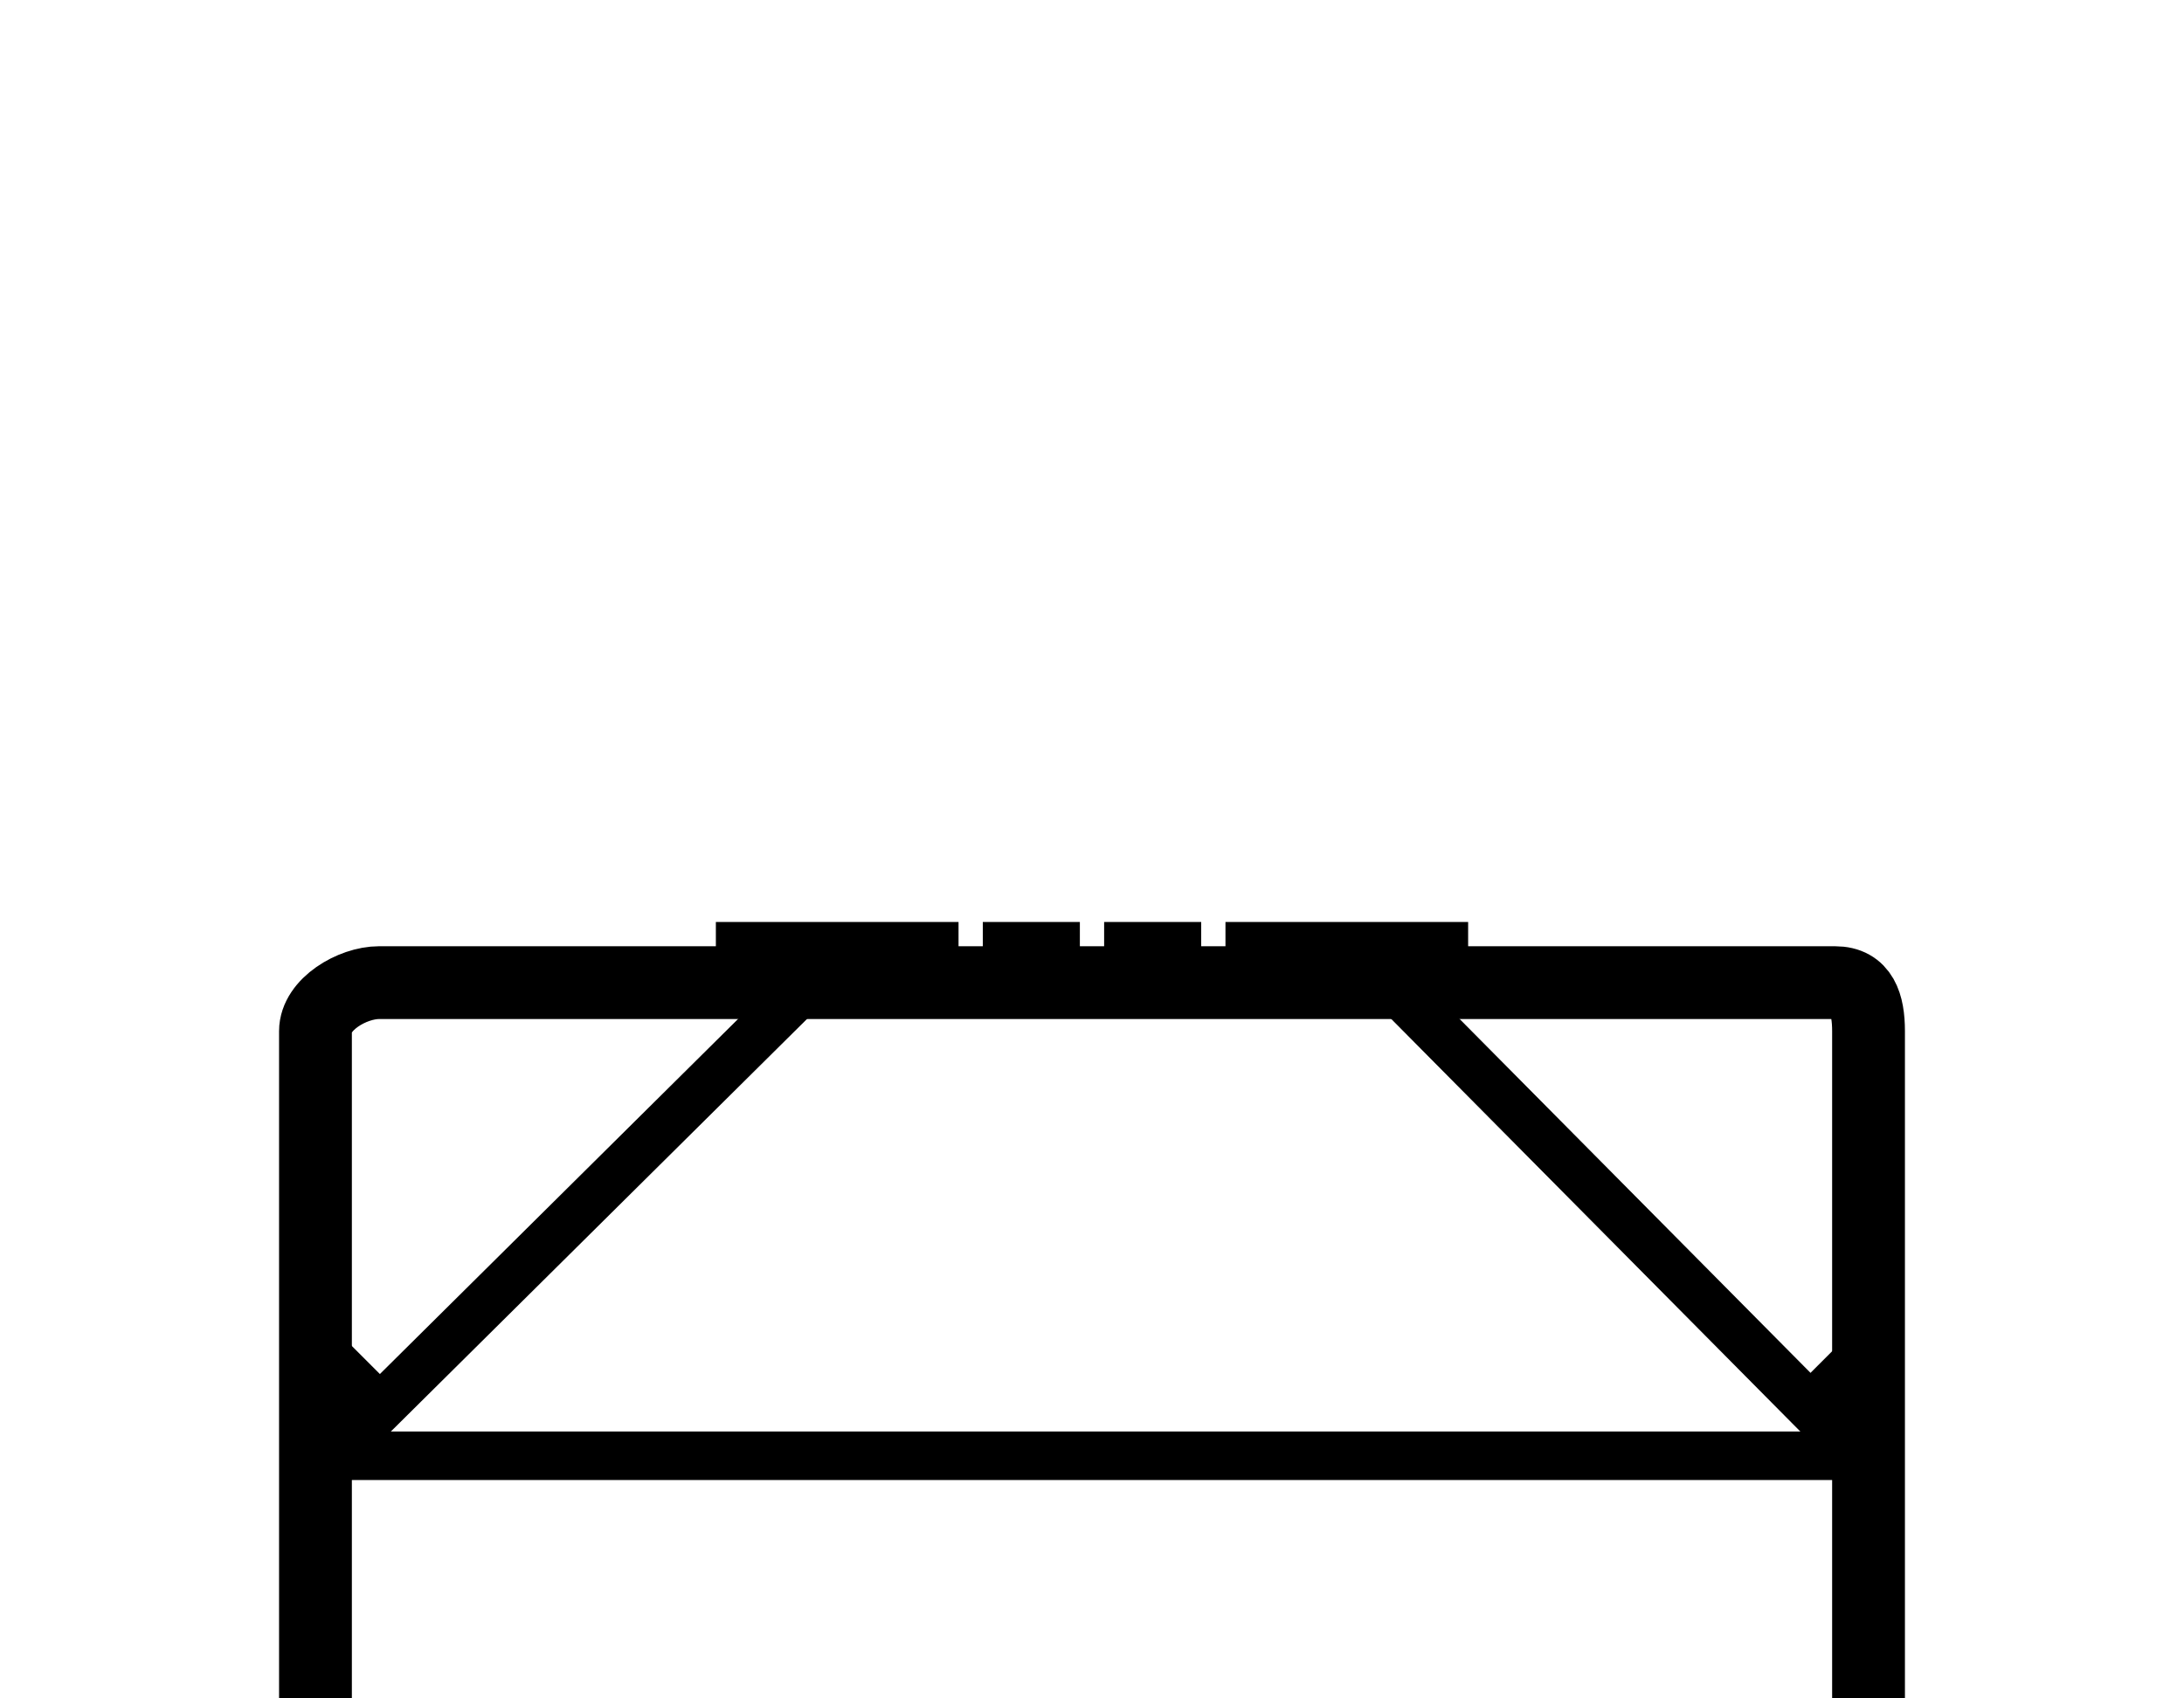 <?xml version="1.0" encoding="utf-8"?>
<!-- Generator: Adobe Illustrator 15.1.0, SVG Export Plug-In . SVG Version: 6.00 Build 0)  -->
<!DOCTYPE svg PUBLIC "-//W3C//DTD SVG 1.1//EN" "http://www.w3.org/Graphics/SVG/1.1/DTD/svg11.dtd">
<svg version="1.1" id="Ebene_1" xmlns="http://www.w3.org/2000/svg" xmlns:xlink="http://www.w3.org/1999/xlink" x="0px" y="0px"
	 width="360px" height="280px" viewBox="0 0 360 280" enable-background="new 0 0 360 280" xml:space="preserve">
<g id="UK_70x90" display="none">
	<g display="inline">
		<polygon points="351.996,280 8,280 0,272 0,8 8,0 352,0 360,8 360,272 		"/>
		<g>
			<g>
				<defs>
					<polygon id="SVGID_1_" points="351.996,280 8,280 0,272 0,8 8,0 352,0 360,8 360,272 					"/>
				</defs>
				<clipPath id="SVGID_2_">
					<use xlink:href="#SVGID_1_"  overflow="visible"/>
				</clipPath>
				
					<path clip-path="url(#SVGID_2_)" fill="none" stroke="#FFFFFF" stroke-width="0.807" stroke-linecap="round" stroke-linejoin="round" d="
					M403.605,168.289c-0.06,0.012-0.119,0.023-0.187,0.031c-6.94,1.037-13.931,1.832-20.94,2.414
					c-7.016,0.582-14.037,0.953-21.094,1.148c-34.15,6.119-69.367,3.213-99.197-9.208c-5.963-2.483-11.715-5.35-17.194-8.6
					c-10.854-6.81-22.511-14.05-29.296-24.123c-4.2-4.807-8.039-10.004-11.44-15.605c-3.415-5.596-6.407-11.582-8.929-17.969
					c-3.025-4.979-5.857-10.054-8.479-15.213c-2.187-4.522-4.258-9.094-6.195-13.712c-1.934-4.617-3.733-9.28-5.396-13.928
					c-8.604-11.214-14.302-23.053-17.571-35.199c-1.092-4.05-1.914-8.133-2.482-12.237c-3.54-52.122,26.515-104.025,64.009-142.865
					c3.5-2.95,7.221-5.707,11.118-8.29c50.388-29.917,113.646-42.4,173.272-33.692 M403.605-192.356
					c-5.69-0.733-11.397-1.299-17.096-1.66c-4.48-0.247-8.842-0.49-13.139-0.656c-43.781-2.507-86.035,11.725-126.553,25.011
					c-4.776,1.9-9.358,4.038-13.74,6.388c-8.756,4.702-16.712,10.265-23.912,16.53c-3.6,3.13-7.016,6.437-10.236,9.903
					c-25.396,32.375-50.059,66.026-59.787,105.903c-1.152,5.902-1.853,11.918-2.092,18.015c-0.272,5.871-0.1,11.725,0.589,17.542
					c2.018,17.41,8.724,34.496,21.677,50.426c1.793,4.27,3.646,8.635,5.651,12.979c4.011,8.692,8.729,17.137,14.098,25.243
					c3.177,5.402,6.598,10.699,10.192,15.984c11.126,22.657,29.399,42.725,51.814,55.232c5.529,3.24,11.3,6.137,17.256,8.688
					c29.777,12.781,64.505,16.807,98.748,11.36c5.037-0.125,10.04-0.349,15.052-0.675c4.978-0.312,9.946-0.721,14.924-1.215
					c5.539-0.603,11.06-1.33,16.554-2.178 M403.605-206.071c-16.062-2.087-32.438-2.829-48.778-1.996
					c-6.433,0.327-12.86,0.898-19.253,1.722c-28.823,2.934-55.602,12.453-83.532,20.125c-5.64,1.837-11.087,3.917-16.36,6.226
					c-21.106,9.241-39.274,22.139-53.828,37.874c-4.361,4.721-8.407,9.697-12.125,14.889c-3.15,4.585-6.301,9.211-9.393,13.89
					c-9.968,14.046-17.366,29.083-25.09,43.527c-2.316,5.012-4.408,10.095-6.229,15.254c-5.453,15.472-8.472,31.606-7.564,48.569
					c0.118,6.242,0.694,12.431,1.808,18.552c0.806,4.579,1.918,9.116,3.354,13.601c1.438,4.484,3.192,8.915,5.296,13.274
					c2.098,4.363,4.546,8.649,7.367,12.853c2.812,4.203,5.995,8.318,9.563,12.332c2.66,5.4,5.566,10.773,8.716,16.016
					c3.145,5.24,6.532,10.361,10.134,15.324c16.11,30.497,36.884,60.762,70.328,77.8c5.824,3.285,11.84,6.259,18.043,8.892
					c30.896,13.274,66.463,18.125,101.367,13.986c5.315-0.117,10.616-0.354,15.912-0.687c5.288-0.328,10.562-0.751,15.825-1.242
					c4.837-0.567,9.649-1.207,14.44-1.901 M403.605-154.469c-62.346-11.593-134.515-2.207-170.148,49.943
					c-3.971,4.955-7.703,10.048-11.18,15.321c-24.289,36.889-35.739,82.454-22.946,123.723c1.086,4.095,2.125,8.354,3.157,12.705
					c1.562,5.676,3.369,11.289,5.422,16.818c2.051,5.526,4.348,10.97,6.882,16.306c18.593,68.801,100.636,78.309,165.51,67.823
					c6.415-0.587,12.794-1.346,19.121-2.256c1.403-0.201,2.794-0.436,4.185-0.652 M403.605-141.921
					c-2.39-0.517-4.778-1.037-7.201-1.484c-59.824-11.103-127.69-1.407-155.396,54.154c-3.747,5.691-7.175,11.425-10.245,17.32
					c-18.438,35.37-24.084,77.382-16.798,113.889c0.927,3.95,1.999,7.868,3.242,11.738c1.858,5.806,4.084,11.509,6.726,17.07
					c18.459,55.779,81.342,76.88,139.855,67.857c6.605-0.34,13.17-0.904,19.703-1.668c6.777-0.787,13.476-1.852,20.113-3.023
					 M403.605-166.27c-61.129-7.861-130.809-1.332-173.222,43.656c-4.638,4.495-8.993,9.269-13.069,14.271
					c-28.526,35.028-43.312,81.408-41.571,123.32c0.953,5.98,2.475,11.975,4.488,17.904c2.019,5.932,4.533,11.797,7.57,17.566
					c1.317,4.257,2.787,8.553,4.481,12.813c1.887,5.052,3.991,10.023,6.334,14.91c2.336,4.881,4.903,9.674,7.657,14.442
					c22.072,62.127,94.103,80.27,158.877,68.625c6.248-0.303,12.457-0.791,18.651-1.481c6.155-0.68,12.304-1.56,18.419-2.644
					c0.457-0.074,0.928-0.17,1.385-0.243 M403.605-248.51c-10.51-2.597-21.119-4.745-31.803-6.172
					c-6.611-0.709-13.21-1.064-19.756-1.007c-15.078-0.28-29.889,1.533-43.523,6.573c-4.554,1.678-8.967,3.712-13.225,6.147
					c-15.579,8.515-31.166,17.026-48.718,21.055c-7.281,1.812-14.237,4.017-20.896,6.566c-28.233,8.694-50.368,23.931-67.773,43.061
					c-4.355,4.78-8.359,9.852-12.026,15.191C119.288-109.779,87.102-59.53,88.041-4.957c0.106,6.063,0.622,12.179,1.535,18.348
					c0.504,22.169,11.769,43.344,21.677,63.22c8.65,14.779,21.597,25.852,26.891,42.292c2.145,4.371,4.376,8.666,6.785,12.853
					c4.812,8.367,10.324,16.292,17.062,23.483c4.401,4.872,9.113,9.509,14.077,13.922c19.862,17.647,44.104,31.702,69.706,42.483
					c5.07,2.494,10.238,4.838,15.486,7.03c15.76,6.573,32.301,11.759,49.401,15.431c6.877,1.322,13.794,2.35,20.75,3.037
					c23.846,2.355,48.348,0.637,72.194-4.601 M403.605-260.605c-13.138-3.662-26.263-7.306-39.215-11.199
					c-4.13-0.887-8.306-1.467-12.509-1.759c-21.002-1.471-42.498,4.26-60.679,15.162c-4.362,2.619-8.539,5.534-12.471,8.721
					c-18.963,13.285-40.664,20.351-62.862,27.846c-4.461,1.498-8.954,3.01-13.5,4.582c-18.983,6.792-34.192,17.207-46.722,29.907
					c-4.176,4.233-8.055,8.726-11.675,13.419c-2.243,3.872-4.447,7.777-6.625,11.703c-24.873,44.505-52.181,91.107-56.43,141.329
					c-0.477,5.577-0.669,11.203-0.542,16.87c0.139,6.295,0.642,12.651,1.37,19.003c-0.266,5.713,0,11.287,0.707,16.75
					c4.897,38.193,31.299,70.686,48.045,104.903c1.8,4.001,3.924,7.731,6.287,11.271c7.096,10.598,16.394,19.412,26.084,28.357
					c4.844,4.367,9.98,8.501,15.367,12.396c16.144,11.693,34.51,21.279,53.915,28.824c5.949,3.055,11.914,5.953,18.002,8.65
					c18.148,8.186,37.277,14.61,56.895,19.077c6.029,1.265,12.111,2.28,18.234,3.063c25.719,3.285,52.167,2.303,78.322-2.648
					 M403.605-273.924c-14.838-4.729-29.717-9.443-44.629-14.247c-5.816-0.828-11.92-1.564-18.062-1.951
					c-18.446-1.173-37.336,0.767-50.235,12.825c-4.646,4.224-9.562,8.051-14.66,11.593c-5.148,3.562-10.482,6.836-16.194,9.921
					c-18.115,7.17-36.276,15.029-53.405,24.156c-5.738,3.036-11.357,6.214-16.938,9.545c-16.996,8.003-30.915,18.465-42.623,30.576
					c-3.904,4.034-7.565,8.252-11.014,12.627c-2.408,3.986-4.765,8.012-7.068,12.062c-14.514,24.273-27.818,49.692-37.738,76.022
					c-1.986,5.268-3.839,10.567-5.533,15.904c-1.702,10.808-7.559,20.814-8.214,32.416c-1.164,6.244-2.085,12.529-2.746,18.85
					c-0.094,19.533-5.526,39.053-1.773,57.913c0.794,6.383,1.958,12.693,3.454,18.955c7.32,31.225,22.874,61.066,39.611,89.899
					c3.038,4.922,6.274,9.646,9.776,14.188c10.482,13.605,23.336,25.582,37.216,36.273c4.613,3.431,9.412,6.682,14.376,9.752
					c14.878,9.227,31.172,16.853,48.051,22.955c4.811,2.444,9.562,4.812,14.361,7.082c7.141,3.447,14.389,6.674,21.676,9.703
					c7.287,3.028,14.62,5.852,21.954,8.492c5.942,1.939,11.946,3.671,18.009,5.18c33.424,8.34,68.368,9.998,102.35,2.608
					 M403.605-219.994c-29.941-4.546-60.777-4.618-90.224,3.021c-5.823,1.515-11.597,3.328-17.313,5.469
					c-5.713,1.476-11.478,3.024-17.229,4.674c-5.752,1.648-11.497,3.397-17.194,5.273c-38.018,7.492-68.242,25.558-90.236,50.051
					c-4.36,4.933-8.405,10.114-12.098,15.547c-24.316,37.573-49.149,77.56-50.964,122.096c-0.311,6.29-0.205,12.495,0.471,18.655
					c0.437,4.575,1.19,9.124,2.295,13.637c5.958,24.729,24.231,44.799,36.258,68.125c3.138,4.669,6.52,9.241,10.133,13.703
					c17.108,30.422,35.739,62.54,70.897,79.513c6.082,3.53,12.218,6.832,18.492,9.818c31.08,15.229,66.912,22.844,103.104,21.729
					c5.829,0.021,11.674-0.185,17.505-0.573c12.157-0.812,24.251-2.47,36.104-4.574 M403.605-234.505
					c-1.832-0.388-3.666-0.779-5.52-1.119c-4.852-0.917-9.729-1.687-14.613-2.288c-14.654-1.804-29.421-2.108-43.896-0.376
					c-5.798,0.683-11.55,1.688-17.247,3.037c-4.109,1.256-8.188,2.625-12.23,4.07c-4.058,1.452-8.089,2.985-12.105,4.569
					c-16.686,6.882-33.139,12.953-50.115,18.271c-5.691,1.765-11.457,3.442-17.412,5.021c-29.361,5.676-50.738,20.047-66.848,38.97
					c-4.031,4.732-7.691,9.78-11.021,15.095c-9.101,21.282-22.18,39.991-32.543,61.301c-15.44,28.159-24.727,60.897-20.551,92.522
					c0.55,5.922,1.509,11.788,2.899,17.579c9.491,31.663,28.942,59.367,46.144,88.323c2.02,3.613,4.011,7.234,6.062,10.804
					c2.053,3.575,4.169,7.1,6.452,10.516c2.78,4.259,5.732,8.412,8.87,12.438c15.653,20.127,35.772,37.08,60.6,47.961
					c5.685,3.164,11.338,6.16,17.095,8.918c28.54,14.023,60.39,22.082,93.147,22.271c6.138,0.232,12.293,0.212,18.446-0.014
					c14.925-0.549,29.837-2.342,44.386-4.785 M403.605-58.419c-0.951-0.355-1.898-0.722-2.887-1.026
					c-6.089-1.888-12.707-2.847-19.809-2.667c-6.273,0.012-12.575,0.817-18.902,2.574c-7.757,2.988-15.514,5.977-21.914,10.263
					c-12.841,10.162-23.794,22.858-29.896,37.629c-2.039,4.924-3.528,10.081-4.382,15.447c-0.887,6.951-1.104,14.549,2.184,21.598
					c11.895,26.811,41.152,36.696,70.436,34.923c5.856-0.355,11.715-1.18,17.434-2.436c2.707-0.529,5.262-1.242,7.736-2.062
					 M403.605-71.224c-1.072-0.361-2.15-0.722-3.256-1.04c-5.369-1.392-11.065-2.225-16.99-2.412
					c-6.281-0.334-12.535,0.085-18.646,1.17c-30.55,5.426-57.635,27.551-67.972,56.298c-2.104,4.371-3.754,8.856-4.854,13.388
					c-1.641,6.794-2.045,13.688-0.972,20.471c0.496,3.295,1.787,7.125,2.39,10.31c13.481,32.394,47.932,45.718,82.824,44.513
					c6.977-0.241,13.979-1.064,20.821-2.433c2.271-0.219,4.474-0.628,6.651-1.112 M403.605-46.217
					c-2.179-0.932-4.441-1.731-6.816-2.327c-5.421-1.355-11.324-1.792-17.619-1.091c-5.6,0.504-10.688,1.809-15.453,3.758
					c-4.759,1.951-9.193,4.542-13.47,7.612c-10.694,8.307-20.267,18.424-25.479,30.69c-1.74,4.088-3.006,8.423-3.707,13.032
					c-0.119,6.299-0.299,12.63,2.315,19.028c9.976,17.486,29.492,24.822,49.817,24.75c5.084-0.021,10.211-0.502,15.242-1.41
					c5.078-0.951,10.198-2.447,15.17-4.39 M403.605-14.232c-0.502-0.785-1.039-1.551-1.635-2.285
					c-3.389-4.155-8.181-7.435-13.721-8.833c-4.182-0.093-7.686,0.46-11.867,0.364c-3.501,0.553-6.365,3.021-9.9,4.84
					c-3.912,2.762-7.479,5.528-10.357,8.791c-2.887,3.263-5.083,7.015-6.294,11.759c-0.039,2.513-0.827,5.663-0.22,8.847
					c2.404,7.66,7.942,11.917,14.693,13.751c6.749,1.834,14.713,1.249,21.946-0.799c4.817-1.361,9.278-3.382,12.84-5.76
					c1.827-1.623,3.304-3.43,4.515-5.34 M403.605-31.34c-2.23-1.492-4.658-2.812-7.293-3.924
					c-5.156-1.933-10.843-2.817-16.785-2.323c-3.502,0.552-6.326,1.755-9.828,2.308c-9.174,3.591-17.526,9.261-23.92,16.479
					c-3.196,3.607-5.903,7.605-7.981,11.923c-3.952,6.255-5.56,13.824-3.659,20.84c6.154,15.282,21.781,23.156,38.348,23.955
					c4.138,0.201,8.339-0.04,12.449-0.722c3.95-1.116,8.387-2.25,12.654-3.906c2.071-0.802,4.098-1.734,6.018-2.84 M403.605-108.472
					c-2.11-0.582-4.242-1.126-6.399-1.586c-6.685-1.582-13.456-2.748-20.22-3.47c-47.354-5.053-94.354,11.629-109.522,60.165
					c-3.157,5.687-6.011,11.286-8.446,16.992c-10.277,23.475-13.224,49.462-5.673,72.861c1.511,4.68,3.438,9.256,5.806,13.693
					c3.17,6.292,6.949,11.979,11.226,17.095c21.054,26.814,57.733,37.167,91.99,37.159c7.147,0.105,14.35-0.21,21.497-0.922
					c6.658-0.662,13.25-1.699,19.744-3.016 M403.605-120.418c-2.721-0.778-5.479-1.488-8.271-2.107
					c-6.143-1.452-12.338-2.52-18.525-3.202c-55.668-6.127-110.773,18.992-125.924,75.75c-2.642,5.679-4.938,11.484-6.859,17.383
					c-7.678,23.601-9.356,48.719-4.174,70.824c1.918,5.451,4.282,10.8,7.073,15.971c2.913,5.637,6.222,11.069,9.876,16.268
					c17.506,37.172,63.234,48.37,103.864,45.194c6.91-0.203,13.858-0.729,20.757-1.517c7.479-0.853,14.904-2.022,22.186-3.412
					 M403.605-131.629c-6.301-1.446-12.668-2.641-19.067-3.504c-62.003-8.363-125.792,11.477-143.483,74.948
					c-2.919,5.842-5.5,11.845-7.709,17.96c-11.047,30.573-12.928,63.906-3.092,93.5c1.416,3.716,2.998,7.375,4.76,10.955
					c2.646,5.375,5.686,10.589,9.025,15.721c20.221,39.594,71.422,54.723,117.387,49.015c6.573-0.231,13.139-0.72,19.678-1.423
					c7.56-0.81,15.084-1.915,22.504-3.229 M403.605-96.19c-0.14-0.048-0.271-0.108-0.41-0.156c-4.672-1.603-9.471-2.91-14.35-3.903
					c-6.326-1.154-12.654-1.758-18.914-1.834c-43.83-0.542-84.256,24.743-97.082,68.363c-3.059,5.703-5.565,11.602-7.426,17.6
					c-4.176,13.499-5.076,27.524-1.556,41.079c1.179,4.516,2.84,8.984,5.01,13.378c2.858,6.417,6.394,12.207,10.497,17.411
					c4.104,5.205,8.764,9.81,13.885,13.856c9.783,8.276,22.867,14.287,35.477,17.677c6.562,1.883,13.356,3.253,20.299,4.135
					c17.329,2.212,35.529,1.379,52.91-2.078c0.556-0.111,1.104-0.259,1.66-0.376 M403.605-83.506
					c-0.351-0.133-0.703-0.279-1.06-0.406c-4.382-1.361-8.875-2.42-13.455-3.147c-5.799-0.841-11.569-1.107-17.255-0.833
					c-39.796,1.912-75.443,30.025-87.896,68.236c-2.592,5.479-4.57,11.101-5.801,16.777c-0.928,4.257-1.426,8.544-1.438,12.822
					c-0.013,4.278,0.45,8.548,1.444,12.781c1.728,10.895,7.771,19.274,15.203,27.686c21.053,26.625,56.767,35.773,91.36,32.132
					c6.374-0.667,12.702-1.791,18.896-3.3 M403.605-366.907c-25.595-2.498-51.438-5.732-78.728-10.362
					c-7.651-0.812-15.375,0.91-23.344,1.335c-4.859,0.613-9.685,1.347-14.476,2.188c-23.967,4.218-47.17,11.169-69.727,19.854
					c-5.42,2.089-10.803,4.275-16.143,6.551c-64.769,24.012-120.96,62.636-159.877,115.335c-4.354,5.195-8.564,10.493-12.614,15.862
					c-4.54,6.043-8.875,12.182-13.118,18.26c-11.43,13.546-21.887,27.709-30.893,42.473c-3.005,4.921-5.844,9.909-8.512,14.966
					C-38.399-107.867-43.832-72.924-45.541-37.64c-0.283,5.88-0.449,11.779-0.482,17.702C-44.585,36.88-30.847,94.237-9.892,147.855
					c2.125,4.275,4.342,8.511,6.665,12.701c2.316,4.189,4.738,8.336,7.247,12.434c2.648,4.566,5.434,9.074,8.347,13.517
					c11.654,17.765,25.467,34.487,41.577,49.866c4.057,4.15,8.107,8.201,12.257,12.18c14.468,11.369,29.67,21.844,45.297,31.756
					c5.215,3.308,10.472,6.549,15.833,9.688c33.905,19.089,69.765,33.863,104.804,53.049c10.311,5.31,21.338,9.998,32.803,13.72
					c5.73,1.858,11.582,3.479,17.539,4.804c39.936,3.81,80.68,4.752,121.131,2.345 M403.605-388.658
					c-29.961-3.565-58.904-9.957-89.953-11.052c-3.467-0.715-7.648-0.811-12.157,0.072c-5.399,0.605-10.788,1.351-16.142,2.259
					c-5.354,0.904-10.685,1.962-15.979,3.192c-6.348,1.477-12.648,3.196-18.876,5.187c-18.89,4.503-37.224,11.682-55.04,17.69
					c-5.137,2.011-10.245,4.115-15.321,6.322C123.015-342.65,71.794-307.081,33.89-262.402c-4.931,5.391-9.822,10.941-14.548,16.598
					c-5.414,6.481-10.583,13.083-15.508,19.794c-2.456,3.353-4.858,6.735-7.194,10.138c-12.773,15.739-24.382,32.283-34.305,49.534
					c-3.302,5.751-6.419,11.581-9.331,17.485C-60.128-114.562-64.502-78.461-66.753-42.24c-0.377,6.037-0.682,12.086-0.906,18.157
					c-1.384,62.299,12.893,125.37,36.482,183.571c2.275,4.617,4.678,9.191,7.2,13.713c12.595,22.619,28.115,44.057,45.104,64.351
					c4.64,5.485,9.471,10.892,14.481,16.206c4.341,4.829,8.763,9.615,13.311,14.301c13.792,13.176,28.963,24.754,44.992,35.301
					c5.341,3.512,10.782,6.916,16.294,10.222c9.559,6.587,19.896,11.263,30.909,16.585c25.488,11.367,50.301,22.077,75.756,34.712
					c15.474,7.958,32.166,14.171,49.698,18.853c5.845,1.559,11.781,2.952,17.805,4.179c39.585,5.413,79.554,4.344,119.232,1.193
					 M403.605-377.913c-20.293-1.344-40.836-3.716-62.426-8.483c-15.945-3.539-32.033-2.011-47.746,0.721
					c-5.223,0.92-10.404,1.906-15.554,2.964c-25.739,5.291-50.56,12.375-74.571,21.562c-4.798,1.836-9.568,3.762-14.343,5.769
					c-62.094,24.226-118.285,62.85-156.031,113.39c-4.315,5.048-8.492,10.187-12.502,15.396c-3.006,3.909-5.932,7.857-8.763,11.837
					c-16.341,20.188-31.649,41.398-43.954,63.742c-3.077,5.586-5.969,11.25-8.484,17.118c-9.512,31.57-14.138,64.491-16.256,97.354
					c-0.357,5.479-0.616,10.965-0.762,16.485c0.616,57.916,16.428,115.952,36.429,170.615c2.84,5.908,5.765,11.689,8.843,17.369
					c15.368,28.404,35.177,54.863,58.798,78.529c4.7,4.958,9.545,9.85,14.548,14.827c14.925,11.516,30.558,22.553,46.707,33.06
					c5.388,3.505,10.834,6.948,16.428,10.249c44.371,21.677,87.504,46.276,134.455,61.957c5.878,1.959,11.809,3.779,17.824,5.438
					c41.326,8.211,84.505,8.123,127.359,4.551 M403.605-400.584c-24.926-1.948-49.586-6.338-75.623-12.734
					c-5.539-1.398-11.151-0.259-16.566,0.812c-7.663,0.833-15.314,1.906-22.939,3.157c-34.926,5.728-69.27,15.215-102.271,28.48
					c-6.597,2.651-13.137,5.456-19.621,8.412C112-347.974,62.924-314.258,23.881-270.321c-5.241,5.625-10.305,11.366-15.176,17.199
					c-5.983,7.158-11.669,14.458-17.068,21.884c-2.701,3.715-5.322,7.458-7.876,11.229c-11.775,14.633-22.358,29.896-31.432,45.734
					c-3.025,5.279-5.885,10.625-8.571,16.031c-5.54,12.212-11.437,23.482-13.217,37.382c-3.396,27.65-5.11,53.848-7.757,80.554
					c-0.531,5.342-1.1,10.703-1.728,16.1C-86.416,35.912-63.701,96.646-47.42,154.543c2.918,6.338,6.049,12.628,9.352,18.855
					c10.061,18.498,21.398,37.142,34.802,54.319c4.42,5.816,9.021,11.562,13.812,17.216c4.785,5.652,9.757,11.219,14.926,16.705
					c3.428,4.408,6.975,8.713,10.628,12.911c3.667,4.185,7.453,8.265,11.351,12.229c12.02,11.691,25.469,21.876,39.785,31.129
					c4.771,3.083,9.636,6.059,14.581,8.957c52.597,26.42,104.796,55.514,163.345,69.594c5.705,1.367,11.482,2.577,17.287,3.677
					c39.592,5.786,80.455,6.11,121.158,2.839 M403.605-412.462c-22.424-1.882-44.535-6.187-67.615-12.714
					c-6.936-1.428-14.659,0.294-21.848,0.102c-7.393,0.784-14.785,1.74-22.15,2.862c-44.213,6.719-87.59,19.268-128.652,37.673
					c-5.87,2.634-11.694,5.384-17.492,8.258c-49.758,23.498-93.255,57.348-130.1,95.95c-5.117,5.415-10.067,10.925-14.84,16.524
					c-6.869,8.048-13.376,16.276-19.518,24.662c-3.07,4.193-6.049,8.426-8.935,12.692c-12.125,15.717-22.907,32.256-32.094,49.438
					c-3.064,5.73-5.949,11.53-8.657,17.392C-83.67-118.187-86.772-74.36-90.281-30.649c-0.438,6.276-0.881,12.547-1.258,18.889
					c-3.601,60.146,14.25,120.131,34.457,176.621c2.634,5.453,5.399,10.865,8.306,16.236c12.693,23.498,27.942,46.166,45.761,67.664
					c3.561,4.303,7.227,8.553,10.999,12.76c10.849,13.164,22.299,25.949,34.53,37.994c4.103,3.98,8.299,7.881,12.641,11.615
					c13.8,11.462,28.619,21.624,44.08,30.86c5.148,3.077,10.371,6.056,15.658,8.934c43.848,22.107,89.291,43.439,137.876,56.222
					c5.99,1.445,12.033,2.757,18.109,3.948c6.068,1.188,12.17,2.252,18.307,3.19c38.076,5.382,76.227,4.391,114.422,1.125
					 M403.605-326.401c-31.576-9.881-63.332-19.31-97.483-13.549c-4.991,0.93-9.937,2.053-14.825,3.352
					c-19.559,5.202-38.335,13.187-56.482,22.5c-6.057,3.105-12.045,6.362-18.043,9.705c-5.93,3.355-11.905,6.713-17.883,10.113
					c-5.982,3.404-11.959,6.84-17.902,10.352c-35.794,21.009-69.964,45.568-93.546,77.485c-3.229,3.842-6.394,7.726-9.491,11.664
					c-3.369,4.868-6.671,9.82-9.896,14.846c-3.236,5.015-6.379,10.107-9.423,15.249c-2.542,3.734-4.958,7.525-7.268,11.35
					c-13.985,19.388-24.635,40.358-31.12,62.458c-1.63,5.523-2.98,11.121-4.07,16.782c-4.428,17.854-3.535,35.621-5.447,53.34
					c-0.199,6.073-0.259,12.16-0.227,18.249C10.043,3.83,9.447,10.078,9.023,16.334c-1.774,37.592,2.772,74.453,18.193,109.383
					c3.779,8.412,8.221,16.628,13.317,24.611c5.095,7.977,10.848,15.713,17.261,23.164c3.732,5.4,7.631,10.656,11.787,15.761
					c6.229,7.653,13.039,14.97,20.405,21.897c3.687,3.466,7.519,6.83,11.49,10.084c11.324,7.779,22.96,15.232,34.826,22.395
					c5.931,3.584,11.92,7.096,17.962,10.54c43.093,19.455,84.591,44.789,130.365,57.359c5.721,1.57,11.518,2.939,17.414,4.072
					c33.596,2.641,67.768,3.686,101.562,1.429 M403.605-315.367c-29.844-11.888-59.525-25.167-91.972-17.802
					c-5.327,1.11-10.569,2.484-15.737,4.092c-15.516,4.816-30.379,11.701-44.86,19.56c-5.791,3.142-11.517,6.443-17.202,9.829
					c-5.732,3.532-11.529,6.968-17.354,10.363c-5.832,3.403-11.689,6.761-17.633,10.135c-22.04,11.416-43.04,24.812-61.876,40.25
					c-4.706,3.857-9.279,7.844-13.699,11.959c-4.296,3.966-8.425,8.087-12.404,12.332c-3.977,4.248-7.796,8.628-11.481,13.108
					c-2.879,4.091-5.732,8.225-8.545,12.408c-2.807,4.178-5.58,8.403-8.294,12.666c-6.882,9.458-13.145,19.189-18.743,29.156
					c-2.8,4.988-5.461,10.023-8.003,15.096c-11.794,19.686-21.476,41.639-24.627,64.021c-1.059,5.571-1.899,11.188-2.555,16.827
					c-1.978,16.926-2.303,34.118-1.739,51.238c0.271,3.497-0.874,6.958-2.277,10.49c-1.41,3.532-3.078,7.137-3.885,10.923
					c-4.991,29.036,2.548,58.363,11.76,86.724c1.425,3.8,2.986,7.567,4.68,11.3c8.465,18.668,20.193,36.438,34.35,52.874
					c3.343,4.849,6.871,9.567,10.623,14.15c5.632,6.875,11.774,13.445,18.44,19.657c3.341,3.104,6.81,6.12,10.417,9.038
					c10.396,7.465,21.158,14.436,32.206,21.046c5.52,3.302,11.111,6.516,16.758,9.655c43.596,20.932,87.416,45.299,135.09,56.732
					c6.816,1.633,13.714,3.003,20.723,4.037c29.223,2.655,58.652,2.299,87.842-0.378 M403.605-306.571
					c-25.342-10.374-50.412-23.152-78.549-20.041c-6.312,0.704-12.443,1.96-18.433,3.599c-23.966,6.548-45.82,19.161-67.071,32.888
					c-5.314,3.43-10.591,6.929-15.879,10.435c-19.811,11.539-40.081,22.93-59.024,35.603c-4.738,3.166-9.391,6.412-13.938,9.762
					c-15.216,10.36-27.937,22.734-39.104,36.264c-3.652,4.576-7.135,9.28-10.39,14.154c-2.655,4.315-5.237,8.656-7.758,13
					C86.341-160.17,79.848-149.193,74.09-138c-2.879,5.598-5.594,11.241-8.141,16.929C45.339-85.249,45.598-44.688,42.381-4.833
					c-1.298,5.041-2.431,10.029-3.376,14.984c-1.589,8.258-2.675,16.408-3.256,24.515c-0.298,4.052-0.464,8.092-0.496,12.127
					c-0.935,12.194,2.21,24.311,3.136,36.339c1.153,5.704,2.582,11.329,4.303,16.863c6.856,22.142,18.909,43.163,36.283,62.078
					c3.429,5.069,6.837,9.969,10.471,14.725c8.174,10.69,17.585,20.664,28.373,29.72c3.594,3.019,7.34,5.931,11.266,8.719
					c11.728,9.52,24.806,17.115,38.427,23.904c4.54,2.268,9.14,4.439,13.806,6.543c41.902,17.307,81.043,39.125,125.931,47.868
					c6.281,1.212,12.608,2.23,19.002,3.011c25.905,2.957,51.94,1.774,77.356-1.371 M403.605-345.737
					c-22.635-3.651-45.489-7.736-69.5-12.306c-9.724-1.493-19.521-0.454-29.242,0.912c-5.514,0.808-10.967,1.806-16.373,2.97
					c-16.217,3.497-31.994,8.478-47.369,14.482c-6.155,2.401-12.244,4.963-18.273,7.659
					c-63.254,28.24-124.879,61.668-162.379,117.218c-4.27,5.177-8.365,10.444-12.283,15.79c-3.402,4.645-6.646,9.383-9.77,14.185
					c-13.071,17.41-25.25,35.565-35.172,54.5c-2.48,4.736-4.824,9.519-7.001,14.359C-14.229-90.59-19.199-63.277-20.753-35.925
					c-0.312,5.469-0.483,10.94-0.537,16.4c1.874,54.452,8.029,108.463,30.261,158.193c1.76,3.54,3.619,7.052,5.572,10.523
					c5.87,10.42,12.614,20.509,20.232,30.182c3.071,4.615,6.308,9.129,9.716,13.537c7.665,9.916,16.196,19.291,25.587,28.001
					c3.125,2.899,6.354,5.729,9.678,8.478c11.232,10.141,22.483,19.282,35.555,26.621c4.354,2.442,8.914,4.688,13.739,6.703
					c45.682,22.855,89.854,51.762,139.168,68.224c6.161,2.059,12.416,3.921,18.79,5.555c37.84,4.019,77.318,5.729,116.6,3.502
					 M403.605-295.551c-24.746-10.502-48.023-24.509-76.51-22.094c-5.799,0.541-11.511,1.578-17.021,3.075
					c-11.034,2.992-21.293,7.813-29.903,14.217c-7.479,5.528-15.249,10.538-23.165,15.289c-3.951,2.372-7.949,4.683-11.966,6.967
					c-22.231,11.552-44.979,23.436-66.065,37.097c-5.27,3.416-10.438,6.941-15.475,10.601c-17.726,11.082-31.829,24.8-43.77,39.932
					c-3.852,5.162-7.452,10.483-10.734,16.033c-12.033,20.945-23.793,42.48-33.26,64.652c-1.931,4.422-3.764,8.876-5.538,13.354
					c-9.2,24.849-16.885,50.019-15.548,75.769c-0.046,5.441-0.019,10.893-0.092,16.416c-0.094,5.514-0.291,11.093-0.802,16.784
					c-1.037,12.016-4.825,22.704-7.253,34.688c-0.96,9.485,0.146,19.65,2.601,29.219c1.132,5.178,2.675,10.226,4.534,15.18
					c9.192,24.709,26.659,47.114,40.115,69.783c2.938,4.469,5.996,8.823,9.279,13.045c7.386,9.496,15.904,18.337,25.797,26.315
					c3.298,2.662,6.752,5.224,10.359,7.688c8.79,7.166,18.484,13.163,28.678,18.534c5.09,2.686,10.312,5.211,15.6,7.654
					c38.681,16.91,77.179,36.811,119.444,47.021c5.83,1.213,11.709,2.222,17.627,3.026c5.915,0.81,11.865,1.418,17.842,1.828
					c21.788,1.459,43.65,0.517,65.227-2.627 M403.605-356.618c-22.769-3.016-45.808-6.397-69.963-9.672
					c-13.199-2.209-27.17-1.266-40.586,1.69c-5.931,1.085-11.808,2.335-17.639,3.733c-17.493,4.203-34.557,9.771-51.195,16.349
					c-5.552,2.195-11.052,4.503-16.52,6.917C145.9-312.972,89.774-276.881,52.631-225.492c-4.163,4.932-8.181,9.952-12.045,15.044
					c-3.858,5.094-7.565,10.258-11.112,15.487C15.357-177.406,2.08-158.976-8.801-139.582c-2.721,4.846-5.288,9.753-7.689,14.729
					C-29.013-94.552-34.011-62.65-35.216-30.521c-0.191,6.445-0.237,12.906-0.046,19.437C-32.185,42.238-20.41,95.111,0.657,144.992
					c1.755,3.471,3.588,6.914,5.5,10.322c3.832,6.822,7.989,13.516,12.469,20.062c2.972,4.771,6.103,9.47,9.393,14.077
					c9.861,13.822,21.105,26.876,33.562,38.955c4.149,4.025,8.438,7.945,12.847,11.749c14.606,10.524,29.657,20.63,45.013,30.392
					c5.122,3.256,10.285,6.473,15.554,9.592c43.933,21.149,86.007,48.056,133.296,63.357c5.91,1.911,11.92,3.642,18.082,5.131
					c38.626,4.748,78.111,5.375,117.234,2.865 M403.605-336.207c-12.369-3.185-24.879-6.509-37.752-9.696
					c-19.412-4.251-37.541-4.669-56.939-2.297c-5.461,0.872-10.854,1.939-16.201,3.166c-16.051,3.68-31.684,8.812-46.906,14.966
					c-6.082,2.459-12.104,5.081-18.055,7.838c-24.291,10.748-48.177,22.857-70.5,36.88c-5.586,3.505-11.073,7.128-16.44,10.88
					c-10.849,7.396-20.141,15.417-30.69,24.114c-4.838,4.299-9.523,8.74-14.037,13.334c-9.035,9.19-17.395,18.994-24.927,29.475
					c-4.123,4.999-8.074,10.086-11.768,15.33c-3.368,5.492-6.724,11.039-10.033,16.643c-12.774,18.609-25.886,37.427-35.767,57.291
					c-2.476,4.963-4.746,9.993-6.758,15.104C-3.294-75.485-3.729-46.193-4.956-17.442C-5.2-11.69-5.479-5.963-5.869-0.267
					c0.179,43.118,2.437,86.898,21.127,127.394c1.707,3.834,3.527,7.627,5.474,11.381c7.796,15.001,17.546,29.29,29.102,42.59
					c3.448,4.78,7.087,9.449,10.906,14.004c5.731,6.825,11.874,13.385,18.393,19.652c3.264,3.131,6.627,6.191,10.075,9.169
					c5.877,6.312,13.389,12.19,21.643,16.183c4.725,2.725,9.398,5.428,14.043,8.111c4.646,2.691,9.261,5.358,13.859,8.012
					c43.638,23.104,86.618,47.988,133.761,63.173c5.897,1.899,11.861,3.646,17.909,5.219c36.779,5.961,75.173,6.626,113.185,3.996
					 M403.605-285.102c-0.014-0.003-0.025-0.009-0.039-0.015c-5.711-2.201-11.41-4.422-17.123-6.628
					c-16.327-7.162-32.881-13.881-49.639-16.244c-4.91-0.635-9.775-0.728-14.469,0.027c-4.699,0.751-9.232,2.351-13.494,5.103
					c-16.468,10.432-32.535,20.753-48.699,30.737c-5.447,3.365-10.968,6.674-16.817,9.952c-16.466,7.11-32.716,14.945-48.063,23.851
					c-5.109,2.966-10.125,6.058-15.018,9.277c-15.852,8.536-29.089,19.139-40.479,31.117c-3.793,3.992-7.379,8.139-10.795,12.413
					c-2.084,3.344-4.149,6.71-6.182,10.102c-2.045,3.385-4.063,6.797-6.05,10.222c-12.972,20.348-24.873,41.726-34.144,63.872
					c-1.861,4.429-3.621,8.884-5.276,13.363C67.787-65.08,63.612-40.464,63.413-15.922c-0.37,4.819-0.722,9.636-1.007,14.449
					c-1.436,24.066-1.389,48.069,3.508,71.919c1.299,5.291,2.833,10.543,4.581,15.75c8.744,26.047,22.721,51.019,37.818,74.365
					c2.779,3.907,5.798,7.664,9.021,11.289c9.675,10.875,21.158,20.558,33.263,29.528c4.621,3.56,9.452,6.924,14.469,10.087
					c11.537,7.006,23.716,13.253,36.461,18.305c4.242,1.683,8.56,3.23,12.927,4.635c21.774,12.41,45.218,21.826,68.886,29.625
					c6.453,1.959,12.985,3.684,19.57,5.173c14.818,3.347,29.924,5.485,45.132,6.276c5.069,0.265,10.153,0.375,15.235,0.336
					c5.091-0.041,10.181-0.238,15.271-0.598c5.089-0.355,10.179-0.874,15.255-1.555c3.27-0.443,6.54-0.977,9.803-1.555"/>
			</g>
		</g>
	</g>
</g>
<g id="UK_45x90" display="none">
	<g display="inline">
		<polygon points="351.998,280 7.998,280 0,272 0,108 7.998,100 351.998,100 360,107.996 360,272 		"/>
		<g>
			<g>
				<defs>
					<polygon id="SVGID_3_" points="351.998,280 7.998,280 0,272 0,108 7.998,100 351.998,100 360,107.996 360,272 					"/>
				</defs>
				<clipPath id="SVGID_4_">
					<use xlink:href="#SVGID_3_"  overflow="visible"/>
				</clipPath>
				
					<path clip-path="url(#SVGID_4_)" fill="none" stroke="#FFFFFF" stroke-width="0.879" stroke-linecap="round" stroke-linejoin="round" d="
					M392.771-68.134c0.013,0.064,0.025,0.129,0.035,0.201c1.142,7.474,2.017,14.998,2.658,22.546
					c0.639,7.554,1.047,15.114,1.264,22.711c6.734,36.769,3.537,74.687-10.137,106.804c-2.732,6.42-5.887,12.612-9.465,18.513
					c-7.494,11.687-15.465,24.236-26.553,31.541c-5.291,4.523-11.012,8.656-17.178,12.318c-6.16,3.678-12.748,6.898-19.779,9.613
					c-5.48,3.258-11.066,6.309-16.746,9.129c-4.977,2.354-10.01,4.584-15.094,6.67c-5.082,2.082-10.215,4.021-15.33,5.809
					c-12.346,9.266-25.377,15.398-38.745,18.92c-4.458,1.174-8.952,2.061-13.47,2.672c-57.373,3.812-114.504-28.547-157.256-68.917
					c-3.246-3.768-6.281-7.774-9.123-11.971C14.924,64.174,1.183-3.934,10.768-68.134 M-4.2-68.134
					c-0.808,6.128-1.43,12.272-1.827,18.406c-0.271,4.824-0.539,9.52-0.722,14.146c-2.76,47.138,12.906,92.631,27.53,136.255
					c2.091,5.144,4.444,10.077,7.031,14.794c5.177,9.427,11.299,17.994,18.195,25.746c3.445,3.876,7.085,7.553,10.901,11.021
					c35.637,27.345,72.677,53.896,116.57,64.371c6.496,1.24,13.12,1.994,19.831,2.252c6.463,0.293,12.905,0.106,19.31-0.635
					c19.163-2.173,37.971-9.393,55.505-23.339c4.699-1.931,9.504-3.925,14.287-6.085c9.566-4.318,18.863-9.398,27.785-15.178
					c5.945-3.421,11.777-7.104,17.594-10.975c24.939-11.979,47.027-31.653,60.797-55.789c3.566-5.952,6.756-12.165,9.562-18.578
					c14.069-32.061,18.5-69.451,12.506-106.319c-0.139-5.424-0.385-10.81-0.742-16.206c-0.344-5.358-0.793-10.709-1.336-16.068
					c-0.664-5.963-1.465-11.907-2.398-17.823 M-19.298-68.134c-2.297,17.295-3.113,34.926-2.196,52.52
					c0.36,6.926,0.989,13.846,1.896,20.729C-16.369,36.148-5.891,64.98,2.554,95.052c2.021,6.071,4.312,11.938,6.854,17.615
					c10.172,22.726,24.369,42.287,41.689,57.957c5.195,4.694,10.673,9.051,16.389,13.056c5.046,3.391,10.139,6.782,15.288,10.111
					c15.461,10.732,32.013,18.697,47.911,27.014c5.517,2.494,11.112,4.746,16.791,6.706c17.03,5.871,34.792,9.121,53.461,8.146
					c6.871-0.127,13.684-0.748,20.422-1.946c5.041-0.867,10.033-2.065,14.971-3.61c4.936-1.548,9.812-3.438,14.611-5.701
					c4.802-2.26,9.52-4.896,14.146-7.934c4.627-3.027,9.156-6.453,13.574-10.296c5.942-2.864,11.856-5.993,17.629-9.385
					c5.769-3.386,11.403-7.033,16.867-10.91c33.567-17.347,66.883-39.712,85.639-75.721c3.615-6.271,6.89-12.748,9.787-19.425
					c14.611-33.266,19.949-71.56,15.395-109.141c-0.129-5.723-0.391-11.43-0.756-17.132c-0.36-5.694-0.825-11.373-1.366-17.039
					c-0.625-5.208-1.328-10.39-2.092-15.549 M37.503-68.134C24.741-1.008,35.073,76.694,92.476,115.062
					c5.455,4.275,11.061,8.294,16.865,12.037c40.604,26.151,90.761,38.479,136.187,24.706c4.508-1.17,9.195-2.289,13.984-3.4
					c6.247-1.682,12.426-3.627,18.512-5.836c6.084-2.208,12.076-4.681,17.949-7.409c75.731-20.019,86.196-108.353,74.655-178.201
					c-0.646-6.907-1.481-13.775-2.483-20.587c-0.222-1.511-0.479-3.008-0.718-4.504 M51.315-68.134
					c-0.569,2.573-1.143,5.146-1.635,7.753C37.46,4.032,48.132,77.102,109.29,106.931c6.265,4.034,12.576,7.725,19.065,11.031
					c38.933,19.853,85.177,25.931,125.36,18.085c4.35-0.998,8.66-2.152,12.92-3.49c6.391-2.002,12.668-4.397,18.789-7.24
					c61.398-19.875,84.625-87.579,74.693-150.58c-0.373-7.112-0.996-14.18-1.836-21.214c-0.865-7.297-2.039-14.509-3.328-21.656
					 M24.514-68.134C15.86-2.317,23.048,72.704,72.567,118.369c4.947,4.994,10.203,9.684,15.709,14.072
					c38.557,30.714,89.608,46.632,135.742,44.759c6.584-1.026,13.183-2.664,19.707-4.832c6.529-2.173,12.986-4.882,19.336-8.151
					c4.687-1.418,9.416-3,14.104-4.824c5.562-2.031,11.033-4.297,16.412-6.819c5.373-2.515,10.647-5.279,15.896-8.244
					c68.385-23.765,88.355-101.317,75.537-171.06c-0.332-6.727-0.871-13.411-1.631-20.081c-0.748-6.627-1.715-13.247-2.91-19.831
					c-0.082-0.493-0.186-0.999-0.268-1.491 M-66.011-68.134c-2.859,11.316-5.223,22.739-6.795,34.241
					c-0.78,7.118-1.172,14.223-1.107,21.271c-0.309,16.234,1.688,32.18,7.234,46.86c1.847,4.903,4.086,9.656,6.766,14.239
					c9.373,16.773,18.742,33.556,23.176,52.453c1.996,7.839,4.422,15.329,7.229,22.497c9.569,30.399,26.342,54.23,47.398,72.972
					c5.262,4.688,10.844,9,16.721,12.947c52.084,28.639,107.395,63.293,167.465,62.281c6.675-0.113,13.406-0.67,20.195-1.652
					c24.403-0.543,47.711-12.672,69.588-23.339c16.27-9.313,28.457-23.253,46.553-28.952c4.811-2.31,9.539-4.711,14.146-7.306
					c9.211-5.181,17.934-11.116,25.85-18.371c5.363-4.739,10.467-9.812,15.324-15.155c19.426-21.385,34.895-47.487,46.764-75.052
					c2.744-5.459,5.324-11.023,7.738-16.674c7.235-16.968,12.942-34.776,16.983-53.189c1.457-7.404,2.586-14.852,3.342-22.341
					c2.597-25.674,0.703-52.054-5.062-77.729 M-79.324-68.134c-4.03,14.145-8.042,28.276-12.327,42.222
					c-0.977,4.446-1.615,8.942-1.936,13.468c-1.619,22.612,4.689,45.756,16.689,65.331c2.882,4.697,6.091,9.194,9.6,13.426
					c14.623,20.417,22.4,43.782,30.65,67.684c1.648,4.803,3.312,9.642,5.043,14.535c7.477,20.438,18.939,36.813,32.92,50.304
					c4.66,4.496,9.604,8.672,14.771,12.568c4.262,2.416,8.561,4.789,12.882,7.135c48.988,26.779,100.285,56.182,155.564,60.756
					c6.139,0.514,12.331,0.721,18.569,0.584c6.928-0.148,13.924-0.691,20.916-1.477c6.289,0.287,12.424,0,18.438-0.76
					c42.039-5.273,77.806-33.699,115.469-51.729c4.404-1.938,8.513-4.226,12.404-6.769c11.666-7.641,21.369-17.65,31.217-28.084
					c4.808-5.215,9.356-10.746,13.646-16.547c12.871-17.381,23.422-37.155,31.727-58.048c3.363-6.406,6.555-12.827,9.523-19.382
					c9.01-19.54,16.082-40.135,21-61.256c1.391-6.492,2.51-13.04,3.371-19.632c3.614-27.691,2.534-56.167-2.916-84.329
					 M-93.984-68.134c-5.206,15.977-10.395,31.996-15.682,48.051c-0.911,6.263-1.722,12.834-2.147,19.446
					c-1.292,19.861,0.844,40.199,14.116,54.087c4.649,5.003,8.862,10.297,12.761,15.785c3.92,5.543,7.525,11.286,10.921,17.437
					c7.892,19.504,16.543,39.058,26.589,57.5c3.343,6.178,6.841,12.229,10.508,18.234c8.809,18.3,20.324,33.285,33.655,45.892
					c4.44,4.204,9.083,8.146,13.899,11.858c4.387,2.593,8.818,5.13,13.276,7.609c26.718,15.627,54.698,29.951,83.681,40.633
					c5.798,2.139,11.632,4.133,17.506,5.957c11.896,1.832,22.91,8.138,35.682,8.844c6.873,1.253,13.791,2.244,20.749,2.957
					c21.5,0.101,42.986,5.949,63.746,1.908c7.024-0.854,13.973-2.107,20.865-3.719c34.368-7.882,67.217-24.628,98.954-42.648
					c5.419-3.271,10.619-6.756,15.615-10.525c14.978-11.286,28.16-25.125,39.931-40.068c3.774-4.968,7.354-10.135,10.733-15.479
					c10.154-16.02,18.549-33.562,25.268-51.736c2.689-5.179,5.295-10.295,7.795-15.462c3.794-7.688,7.345-15.492,10.681-23.337
					c3.334-7.846,6.438-15.741,9.348-23.638c2.137-6.398,4.041-12.862,5.701-19.39c9.18-35.986,11.004-73.61,2.871-110.196
					 M-34.622-68.134c-5.004,32.238-5.084,65.438,3.325,97.141c1.667,6.271,3.663,12.486,6.021,18.642
					c1.623,6.15,3.328,12.356,5.145,18.55c1.814,6.193,3.74,12.378,5.805,18.513c8.246,40.932,28.133,73.476,55.093,97.156
					c5.431,4.694,11.133,9.05,17.112,13.024c41.359,26.182,85.373,52.918,134.396,54.871c6.924,0.334,13.754,0.221,20.533-0.507
					c5.037-0.47,10.043-1.282,15.012-2.471c27.22-6.415,49.312-26.091,74.986-39.038c5.142-3.378,10.172-7.02,15.084-10.91
					c33.486-18.42,68.838-38.479,87.521-76.333c3.887-6.549,7.52-13.154,10.809-19.91c16.765-33.464,25.144-72.043,23.918-111.01
					c0.021-6.276-0.203-12.569-0.633-18.847c-0.893-13.089-2.717-26.11-5.035-38.873 M-50.596-68.134
					c-0.427,1.974-0.857,3.948-1.231,5.943c-1.01,5.224-1.857,10.475-2.519,15.735c-1.985,15.776-2.32,31.675-0.414,47.26
					c0.751,6.243,1.857,12.435,3.343,18.569c1.383,4.426,2.89,8.816,4.48,13.169c1.598,4.368,3.286,8.708,5.029,13.034
					c7.575,17.965,14.258,35.68,20.111,53.958c1.943,6.129,3.789,12.335,5.526,18.748c6.248,31.612,22.066,54.629,42.896,71.973
					c5.208,4.341,10.764,8.281,16.615,11.865c23.426,9.799,44.02,23.881,67.476,35.039c30.995,16.624,67.032,26.622,101.843,22.126
					c6.52-0.592,12.976-1.624,19.351-3.122c34.852-10.22,65.348-31.161,97.219-49.683c3.978-2.174,7.963-4.316,11.894-6.526
					c3.936-2.21,7.813-4.488,11.576-6.946c4.688-2.992,9.258-6.172,13.69-9.55c22.153-16.854,40.813-38.517,52.793-65.247
					c3.481-6.12,6.779-12.207,9.816-18.405c15.436-30.729,24.305-65.019,24.514-100.291c0.256-6.607,0.233-13.234-0.014-19.86
					c-0.604-16.069-2.578-32.125-5.269-47.788 M143.228-68.134c-0.391,1.025-0.795,2.045-1.129,3.108
					c-2.078,6.556-3.135,13.682-2.936,21.328c0.014,6.755,0.9,13.539,2.833,20.352c3.29,8.352,6.579,16.703,11.298,23.594
					c11.186,13.825,25.16,25.618,41.418,32.188c5.42,2.196,11.097,3.799,17.004,4.718c7.65,0.955,16.015,1.189,23.772-2.351
					c29.513-12.806,40.394-44.309,38.441-75.835c-0.393-6.306-1.299-12.614-2.682-18.77c-0.582-2.915-1.367-5.665-2.27-8.331
					 M129.134-68.134c-0.398,1.156-0.795,2.316-1.146,3.506c-1.532,5.78-2.449,11.914-2.655,18.292
					c-0.367,6.764,0.094,13.498,1.289,20.075c5.973,32.892,30.326,62.054,61.969,73.183c4.812,2.266,9.748,4.042,14.736,5.225
					c7.479,1.767,15.065,2.202,22.532,1.046c3.627-0.534,7.843-1.924,11.348-2.573c35.657-14.515,50.322-51.606,48.997-89.175
					c-0.267-7.51-1.172-15.05-2.679-22.417c-0.241-2.445-0.69-4.817-1.225-7.163 M156.659-68.134
					c-1.026,2.346-1.906,4.783-2.562,7.34c-1.491,5.837-1.973,12.193-1.2,18.97c0.555,6.028,1.991,11.508,4.137,16.638
					c2.146,5.124,5,9.898,8.378,14.502c9.144,11.514,20.279,21.819,33.781,27.434c4.5,1.874,9.271,3.235,14.345,3.991
					c6.935,0.127,13.901,0.321,20.944-2.494c19.246-10.739,27.322-31.753,27.242-53.638c-0.022-5.473-0.553-10.994-1.553-16.411
					c-1.047-5.466-2.693-10.98-4.832-16.333 M191.866-68.134c-0.864,0.542-1.707,1.12-2.515,1.76
					c-4.574,3.648-8.186,8.808-9.724,14.772c-0.103,4.502,0.507,8.274,0.4,12.777c0.609,3.769,3.326,6.854,5.328,10.66
					c3.041,4.211,6.086,8.052,9.677,11.152c3.591,3.107,7.722,5.473,12.942,6.776c2.767,0.042,6.233,0.891,9.738,0.235
					c8.434-2.587,13.118-8.551,15.137-15.82c2.02-7.267,1.375-15.841-0.879-23.629c-1.5-5.188-3.724-9.991-6.342-13.824
					c-1.786-1.967-3.775-3.557-5.878-4.861 M173.034-68.134c-1.643,2.402-3.095,5.017-4.319,7.853
					c-2.128,5.552-3.101,11.673-2.558,18.071c0.607,3.771,1.933,6.812,2.541,10.583c3.951,9.876,10.193,18.87,18.139,25.753
					c3.972,3.442,8.371,6.357,13.125,8.595c6.886,4.255,15.216,5.986,22.938,3.94c16.82-6.627,25.488-23.452,26.367-41.288
					c0.224-4.455-0.043-8.979-0.793-13.405c-1.229-4.253-2.477-9.029-4.3-13.625c-0.884-2.23-1.909-4.412-3.127-6.478
					 M88.134-68.134c-0.641,2.273-1.24,4.568-1.746,6.891c-1.742,7.197-3.025,14.488-3.819,21.769
					c-5.562,50.986,12.8,101.588,66.226,117.921c6.26,3.399,12.422,6.472,18.703,9.094c25.839,11.066,54.443,14.238,80.2,6.108
					c5.151-1.625,10.188-3.7,15.073-6.251c6.926-3.413,13.184-7.482,18.815-12.085c29.517-22.667,40.912-62.16,40.902-99.043
					c0.114-7.697-0.232-15.45-1.017-23.146c-0.729-7.168-1.869-14.265-3.317-21.257 M74.983-68.134
					c-0.856,2.929-1.638,5.901-2.32,8.907c-1.598,6.614-2.773,13.284-3.523,19.947C62.396,20.656,90.044,79.986,152.521,96.297
					c6.25,2.844,12.641,5.317,19.133,7.385c25.979,8.267,53.627,10.075,77.959,4.495c6-2.066,11.887-4.612,17.58-7.617
					c6.203-3.136,12.184-6.699,17.906-10.633C326.016,71.08,338.341,21.845,334.846-21.9c-0.224-7.44-0.804-14.922-1.671-22.348
					c-0.938-8.051-2.227-16.047-3.756-23.886 M62.644-68.134c-1.592,6.785-2.906,13.64-3.856,20.53
					C49.582,19.153,71.42,87.833,141.285,106.881c6.431,3.143,13.039,5.921,19.77,8.301c33.652,11.893,70.343,13.917,102.917,3.328
					c4.09-1.525,8.117-3.228,12.06-5.124c5.916-2.85,11.653-6.122,17.305-9.719c43.582-21.771,60.233-76.898,53.951-126.387
					c-0.254-7.077-0.791-14.145-1.565-21.186c-0.892-8.138-2.107-16.24-3.556-24.229 M101.652-68.134
					c-0.053,0.15-0.119,0.292-0.171,0.441c-1.765,5.03-3.203,10.198-4.297,15.45c-1.27,6.812-1.935,13.625-2.018,20.365
					C94.569,15.311,122.4,58.837,170.415,72.646c6.277,3.293,12.771,5.993,19.372,7.995c14.859,4.496,30.297,5.466,45.218,1.675
					c4.972-1.269,9.89-3.058,14.726-5.394c7.062-3.079,13.437-6.884,19.164-11.302c5.729-4.417,10.799-9.435,15.252-14.95
					c9.111-10.533,15.728-24.621,19.459-38.197c2.072-7.063,3.58-14.38,4.552-21.854c2.436-18.658,1.52-38.253-2.287-56.967
					c-0.123-0.598-0.285-1.19-0.414-1.789 M115.614-68.134c-0.146,0.377-0.308,0.757-0.447,1.141
					c-1.498,4.718-2.663,9.556-3.464,14.487c-0.927,6.244-1.218,12.458-0.917,18.578c2.104,42.847,33.049,81.229,75.108,94.634
					c6.031,2.792,12.221,4.922,18.467,6.247c4.687,0.998,9.404,1.534,14.113,1.549c4.711,0.014,9.409-0.486,14.068-1.555
					c11.992-1.86,21.216-8.367,30.475-16.369c29.308-22.667,39.377-61.119,35.369-98.366c-0.734-6.863-1.973-13.676-3.633-20.345
					 M-196.333-68.134c-2.75,27.557-6.311,55.383-11.406,84.764c-0.895,8.239,1.002,16.554,1.469,25.134
					c0.675,5.232,1.482,10.426,2.409,15.584c4.644,25.804,12.294,50.787,21.854,75.073c2.3,5.835,4.705,11.63,7.211,17.38
					c26.431,69.733,68.945,130.234,126.953,172.137c5.719,4.688,11.549,9.221,17.459,13.58c6.652,4.89,13.41,9.557,20.1,14.124
					c14.909,12.31,30.5,23.567,46.75,33.266c5.418,3.234,10.908,6.291,16.475,9.164c35.859,15.69,74.322,21.541,113.16,23.381
					c6.473,0.305,12.967,0.482,19.485,0.52c62.542-1.548,125.675-16.34,184.696-38.9c4.704-2.288,9.366-4.675,13.979-7.177
					c4.613-2.493,9.177-5.102,13.688-7.803c5.025-2.852,9.986-5.851,14.877-8.986c19.555-12.548,37.961-27.42,54.889-44.766
					c4.568-4.367,9.027-8.729,13.408-13.195c12.514-15.578,24.043-31.945,34.953-48.771c3.641-5.614,7.209-11.273,10.664-17.047
					c21.012-36.506,37.274-75.113,58.393-112.839c5.844-11.101,11.006-22.974,15.103-35.317c2.047-6.171,3.827-12.47,5.286-18.884
					c4.193-42.998,5.23-86.866,2.582-130.419 M-220.275-68.134c-3.925,32.259-10.96,63.422-12.165,96.85
					c-0.787,3.734-0.893,8.236,0.078,13.09c0.666,5.814,1.487,11.615,2.486,17.378c0.996,5.766,2.16,11.503,3.515,17.204
					c1.625,6.834,3.519,13.618,5.709,20.323c4.956,20.338,12.858,40.077,19.472,59.26c2.213,5.53,4.529,11.03,6.959,16.496
					c24.588,61.504,63.74,116.652,112.919,157.463c5.934,5.31,12.043,10.575,18.271,15.663c7.135,5.829,14.401,11.396,21.787,16.696
					c3.691,2.645,7.414,5.23,11.159,7.746c17.325,13.753,35.535,26.252,54.524,36.936c6.33,3.556,12.746,6.911,19.246,10.046
					c37.746,14.14,77.482,18.85,117.353,21.271c6.646,0.406,13.304,0.734,19.985,0.977c68.574,1.489,137.998-13.882,202.062-39.279
					c5.084-2.449,10.117-5.036,15.095-7.752c24.897-13.562,48.495-30.271,70.833-48.562c6.037-4.996,11.986-10.197,17.838-15.592
					c5.316-4.674,10.584-9.436,15.74-14.331c14.502-14.85,27.248-31.184,38.857-48.441c3.864-5.75,7.61-11.609,11.25-17.543
					c7.25-10.293,12.397-21.423,18.256-33.279c12.512-27.442,24.301-54.157,38.209-81.564c8.76-16.66,15.598-34.632,20.75-53.509
					c1.715-6.292,3.25-12.685,4.6-19.169c5.959-42.62,4.781-85.653,1.314-128.375 M-208.448-68.134
					c-1.479,21.85-4.09,43.968-9.338,67.213c-3.896,17.167-2.215,34.489,0.793,51.407c1.014,5.622,2.099,11.202,3.264,16.745
					c5.824,27.713,13.621,54.435,23.734,80.289c2.021,5.166,4.141,10.304,6.35,15.442c26.666,66.854,69.181,127.354,124.812,167.995
					c5.557,4.646,11.212,9.143,16.945,13.46c4.303,3.236,8.648,6.387,13.03,9.435c22.222,17.595,45.568,34.076,70.163,47.324
					c6.148,3.313,12.383,6.427,18.842,9.135c34.75,10.241,70.987,15.223,107.16,17.504c6.031,0.385,12.069,0.662,18.146,0.818
					c63.75-0.663,127.632-17.687,187.8-39.222c6.504-3.059,12.867-6.206,19.119-9.521c31.266-16.547,60.391-37.874,86.438-63.306
					c5.459-5.062,10.843-10.277,16.322-15.664c12.674-16.068,24.824-32.9,36.389-50.288c3.857-5.801,7.648-11.664,11.281-17.688
					C566.664,185.172,593.741,138.731,611,88.18c2.158-6.329,4.16-12.713,5.986-19.191c9.039-44.495,8.94-90.984,5.01-137.125
					 M-233.403-68.134c-2.145,26.838-6.977,53.389-14.018,81.422c-1.539,5.964-0.285,12.006,0.893,17.836
					c0.918,8.251,2.1,16.489,3.476,24.698c6.305,37.604,16.748,74.581,31.349,110.112c2.918,7.103,6.006,14.145,9.259,21.125
					c26.951,58.771,64.063,111.609,112.427,153.646c6.19,5.644,12.511,11.095,18.932,16.34c7.879,6.442,15.913,12.563,24.088,18.377
					c4.09,2.908,8.209,5.73,12.359,8.479c16.107,12.679,32.908,24.072,50.341,33.842c5.812,3.258,11.694,6.336,17.646,9.229
					c13.441,5.966,25.848,12.313,41.146,14.23c30.436,3.656,59.273,5.502,88.669,8.352c5.88,0.572,11.781,1.185,17.723,1.859
					c66.178,8.046,133.026-16.41,196.758-33.939c6.977-3.143,13.899-6.513,20.756-10.068c20.36-10.832,40.883-23.039,59.791-37.471
					c6.401-4.759,12.725-9.712,18.948-14.87c6.224-5.151,12.351-10.506,18.388-16.069c4.854-3.69,9.592-7.51,14.213-11.443
					c4.604-3.947,9.098-8.023,13.461-12.221c12.871-12.941,24.08-27.422,34.264-42.836c3.396-5.138,6.67-10.374,9.859-15.698
					c29.082-56.63,61.104-112.832,76.604-175.869c1.504-6.143,2.836-12.363,4.047-18.613c6.369-42.627,6.726-86.624,3.125-130.449
					 M-246.478-68.134c-2.072,24.143-6.811,47.951-13.995,72.801c-1.572,7.467,0.324,15.783,0.112,23.522
					c0.863,7.958,1.915,15.919,3.15,23.849c7.396,47.603,21.209,94.306,41.469,138.517c2.898,6.32,5.926,12.592,9.09,18.834
					c25.865,53.572,63.125,100.404,105.615,140.074c5.96,5.51,12.025,10.839,18.188,15.979c8.858,7.396,17.915,14.4,27.146,21.015
					c4.616,3.306,9.275,6.512,13.972,9.619c17.3,13.055,35.505,24.664,54.417,34.555c6.309,3.299,12.691,6.405,19.145,9.32
					c45.608,16.555,93.851,19.895,141.965,23.673c6.908,0.471,13.812,0.948,20.791,1.354
					c66.205,3.877,132.229-15.342,194.412-37.099c6.004-2.836,11.961-5.812,17.873-8.942c25.863-13.667,50.813-30.085,74.479-49.27
					c4.736-3.833,9.414-7.78,14.046-11.842c14.489-11.682,28.562-24.009,41.821-37.18c4.381-4.416,8.674-8.935,12.785-13.608
					c12.617-14.856,23.803-30.813,33.969-47.46c3.388-5.543,6.666-11.166,9.834-16.858c24.334-47.21,47.814-96.137,61.886-148.449
					c1.59-6.449,3.032-12.956,4.346-19.498c1.307-6.534,2.479-13.103,3.512-19.71c5.924-40.995,4.832-82.07,1.238-123.194
					 M-151.747-68.134c-10.877,33.998-21.256,68.189-14.914,104.959c1.022,5.374,2.26,10.697,3.688,15.962
					c5.726,21.058,14.515,41.274,24.767,60.813c3.418,6.521,7.003,12.969,10.683,19.426c3.692,6.384,7.39,12.819,11.132,19.255
					c3.746,6.441,7.529,12.875,11.395,19.275c23.125,38.537,50.158,75.327,85.289,100.717c4.229,3.479,8.505,6.885,12.84,10.22
					c5.358,3.628,10.809,7.183,16.342,10.653c5.52,3.484,11.125,6.868,16.784,10.146c4.11,2.737,8.283,5.338,12.493,7.825
					c21.34,15.058,44.424,26.522,68.749,33.506c6.079,1.755,12.241,3.209,18.473,4.383c19.653,4.768,39.209,3.806,58.713,5.864
					c6.685,0.215,13.386,0.279,20.086,0.244c6.974,0.49,13.851,1.132,20.736,1.588c41.379,1.91,81.953-2.985,120.4-19.588
					c9.26-4.069,18.303-8.853,27.09-14.339c8.781-5.485,17.297-11.681,25.498-18.584c5.945-4.02,11.73-8.216,17.35-12.691
					c8.425-6.706,16.478-14.038,24.103-21.97c3.815-3.969,7.52-8.096,11.102-12.371c8.562-12.192,16.769-24.721,24.65-37.496
					c3.942-6.387,7.809-12.834,11.602-19.339c21.414-46.398,49.302-91.078,63.138-140.361c1.729-6.158,3.235-12.399,4.481-18.749
					c2.906-36.17,4.058-72.962,1.572-109.349 M-139.603-68.134c-13.084,32.132-27.701,64.09-19.594,99.023
					c1.221,5.737,2.733,11.38,4.504,16.945c5.302,16.705,12.88,32.708,21.529,48.3c3.459,6.235,7.092,12.399,10.819,18.521
					c3.888,6.172,7.67,12.413,11.406,18.684c3.745,6.277,7.442,12.586,11.155,18.983c12.566,23.729,27.312,46.34,44.305,66.621
					c4.246,5.066,8.635,9.99,13.164,14.75c4.365,4.625,8.902,9.07,13.574,13.354c4.676,4.281,9.498,8.394,14.43,12.361
					c4.503,3.1,9.053,6.172,13.656,9.2c4.6,3.021,9.25,6.008,13.941,8.93c10.412,7.41,21.123,14.152,32.094,20.181
					c5.49,3.016,11.033,5.88,16.616,8.616c21.669,12.698,45.833,23.122,70.47,26.516c6.133,1.141,12.314,2.046,18.522,2.75
					c18.632,2.131,37.554,2.479,56.399,1.873c3.85-0.291,7.658,0.941,11.547,2.452c3.887,1.519,7.855,3.313,12.023,4.184
					c31.961,5.374,64.24-2.743,95.459-12.662c4.182-1.533,8.328-3.215,12.438-5.038c20.549-9.114,40.109-21.741,58.201-36.983
					c5.336-3.599,10.531-7.397,15.576-11.438c7.566-6.063,14.799-12.677,21.637-19.854c3.418-3.597,6.736-7.33,9.947-11.216
					c8.219-11.192,15.891-22.78,23.166-34.675c3.635-5.943,7.172-11.965,10.629-18.043c23.039-46.938,49.861-94.118,62.447-145.447
					c1.799-7.34,3.307-14.766,4.445-22.312c2.922-31.462,2.528-63.149-0.418-94.577 M-129.92-68.134
					c-11.419,27.286-25.483,54.278-22.06,84.571c0.775,6.798,2.158,13.397,3.961,19.846c7.209,25.803,21.091,49.333,36.201,72.214
					c3.775,5.723,7.627,11.403,11.486,17.096c12.701,21.328,25.239,43.154,39.188,63.55c3.484,5.103,7.058,10.11,10.745,15.008
					c11.404,16.382,25.024,30.078,39.916,42.102c5.037,3.932,10.215,7.682,15.58,11.186c4.749,2.859,9.527,5.641,14.309,8.354
					c11.82,7.667,23.903,14.658,36.224,20.857c6.162,3.1,12.374,6.022,18.634,8.765c39.431,22.19,84.078,21.912,127.947,25.376
					c5.549,1.396,11.039,2.617,16.493,3.635c9.09,1.711,18.062,2.88,26.983,3.506c4.461,0.32,8.908,0.499,13.35,0.534
					c13.422,1.006,26.758-2.38,39.998-3.377c6.279-1.241,12.471-2.779,18.562-4.632c24.37-7.383,47.51-20.359,68.332-39.064
					c5.579-3.691,10.973-7.361,16.206-11.273c11.769-8.801,22.746-18.934,32.711-30.549c3.324-3.869,6.529-7.902,9.601-12.129
					c10.477-12.627,18.838-26.709,26.312-41.373c2.494-4.89,4.885-9.842,7.201-14.865c19.049-45.114,43.066-87.256,52.689-135.585
					c1.334-6.763,2.454-13.575,3.313-20.459c3.256-27.892,1.953-55.924-1.51-83.289 M-173.032-68.134
					c-4.018,24.371-8.516,48.978-13.545,74.83c-1.645,10.468-0.5,21.017,1.003,31.483c0.89,5.937,1.988,11.808,3.27,17.629
					c3.849,17.459,9.331,34.447,15.94,51.001c2.645,6.627,5.463,13.183,8.432,19.675c31.084,68.104,67.881,134.454,129.025,174.829
					c5.698,4.598,11.496,9.008,17.381,13.226c5.111,3.663,10.328,7.156,15.613,10.519c19.162,14.074,39.146,27.188,59.988,37.869
					c5.214,2.67,10.479,5.193,15.806,7.537c27.935,11.275,57.999,16.627,88.106,18.3c6.02,0.336,12.042,0.521,18.052,0.578
					c59.938-2.018,119.389-8.645,174.128-32.581c3.896-1.895,7.763-3.896,11.584-5.999c11.472-6.319,22.574-13.582,33.222-21.784
					c5.08-3.307,10.049-6.791,14.899-10.461c10.916-8.253,21.234-17.438,30.822-27.549c3.19-3.363,6.307-6.84,9.332-10.419
					c11.159-12.094,21.225-24.208,29.303-38.28c2.688-4.688,5.16-9.599,7.377-14.793c25.158-49.185,56.977-96.745,75.096-149.839
					c2.267-6.634,4.316-13.368,6.113-20.231c4.424-40.74,6.309-83.247,3.854-125.539 M-117.79-68.134
					c-11.561,26.645-26.979,51.707-24.32,82.376c0.596,6.244,1.737,12.394,3.385,18.328c3.293,11.88,8.601,22.926,15.649,32.196
					c6.085,8.052,11.6,16.418,16.829,24.941c2.61,4.254,5.154,8.559,7.669,12.883c12.716,23.936,25.796,48.428,40.834,71.131
					c3.759,5.674,7.641,11.238,11.668,16.661c12.198,19.084,27.298,34.271,43.954,47.125c5.682,4.146,11.539,8.022,17.648,11.558
					c23.055,12.957,46.76,25.617,71.164,35.811c4.869,2.079,9.771,4.053,14.7,5.963c27.353,9.905,55.058,18.18,83.401,16.74
					c5.988,0.049,11.988,0.02,18.068,0.099c6.07,0.102,12.211,0.313,18.475,0.863c13.227,1.116,24.991,5.195,38.184,7.809
					c10.439,1.034,21.629-0.155,32.162-2.8c5.699-1.219,11.254-2.88,16.707-4.882c27.199-9.897,51.861-28.703,76.812-43.19
					c4.92-3.164,9.713-6.455,14.359-9.99c10.452-7.952,20.184-17.125,28.967-27.774c2.93-3.551,5.75-7.271,8.463-11.153
					c7.889-9.465,14.489-19.901,20.401-30.877c2.955-5.479,5.734-11.103,8.425-16.796c18.612-41.646,40.52-83.096,51.76-128.603
					c1.334-6.278,2.442-12.607,3.33-18.979c0.891-6.369,1.561-12.776,2.014-19.21c1.605-23.458,0.566-46.997-2.893-70.228
					 M-185.009-68.134c-3.318,24.514-7.041,49.32-10.646,75.328c-2.433,14.21-1.394,29.253,1.86,43.698
					c1.193,6.384,2.57,12.712,4.109,18.99c4.627,18.834,10.756,37.206,17.996,55.121c2.416,5.978,4.957,11.899,7.614,17.786
					c27.109,66.541,66.837,126.971,123.401,166.962c5.429,4.482,10.955,8.808,16.561,12.969c5.605,4.154,11.291,8.146,17.046,11.964
					c19.322,15.2,39.608,29.495,60.956,41.21c5.335,2.931,10.736,5.694,16.213,8.279c33.354,13.482,68.469,18.864,103.834,20.161
					c7.094,0.206,14.208,0.256,21.395,0.05c58.693-3.312,116.893-15.99,171.797-38.673c3.822-1.89,7.611-3.863,11.363-5.922
					c7.51-4.126,14.877-8.603,22.082-13.425c5.252-3.199,10.424-6.57,15.494-10.112c15.217-10.618,29.584-22.725,42.881-36.137
					c4.43-4.467,8.746-9.084,12.932-13.831c11.586-15.728,22.707-31.933,33.453-48.464c3.584-5.516,7.125-11.074,10.557-16.746
					c23.281-47.301,52.896-92.602,69.74-143.517c2.104-6.363,4.01-12.834,5.648-19.468c5.227-41.587,5.916-84.102,3.153-126.223
					 M-162.542-68.134c-3.505,13.318-7.164,26.788-10.672,40.647c-4.68,20.9-5.141,40.418-2.529,61.305
					c0.959,5.88,2.135,11.686,3.484,17.443c4.051,17.282,9.699,34.113,16.475,50.503c2.707,6.549,5.592,13.034,8.627,19.439
					c11.83,26.152,25.16,51.87,40.595,75.904c3.858,6.016,7.847,11.922,11.977,17.701c8.14,11.682,16.97,21.686,26.544,33.043
					c4.731,5.209,9.619,10.254,14.676,15.114c10.116,9.728,20.907,18.728,32.444,26.839c5.503,4.438,11.102,8.692,16.874,12.669
					c6.045,3.626,12.15,7.238,18.32,10.803c20.483,13.754,41.196,27.871,63.061,38.509c5.463,2.666,11,5.109,16.626,7.275
					c30.484,10.902,62.726,11.371,94.374,12.691c6.33,0.264,12.635,0.563,18.904,0.983c47.462-0.192,95.652-2.623,140.227-22.747
					c4.221-1.838,8.396-3.797,12.527-5.894c16.512-8.394,32.24-18.892,46.881-31.333c5.262-3.713,10.4-7.631,15.412-11.742
					c7.514-6.17,14.733-12.785,21.633-19.804c3.447-3.514,6.816-7.135,10.094-10.848c6.947-6.327,13.418-14.415,17.812-23.302
					c2.998-5.088,5.973-10.119,8.928-15.119c2.963-5.004,5.898-9.971,8.818-14.922c25.432-46.983,52.821-93.26,69.535-144.018
					c2.092-6.35,4.014-12.771,5.745-19.282c6.562-39.599,7.293-80.937,4.398-121.863 M-106.288-68.134
					c-0.004,0.015-0.01,0.028-0.017,0.042c-2.423,6.15-4.868,12.286-7.296,18.436c-7.884,17.58-15.279,35.402-17.881,53.446
					c-0.699,5.287-0.801,10.525,0.029,15.577c0.828,5.06,2.588,9.94,5.617,14.529c11.482,17.73,22.843,35.031,33.832,52.435
					c3.705,5.865,7.348,11.808,10.955,18.106c7.826,17.729,16.449,35.224,26.252,51.75c3.266,5.5,6.668,10.9,10.213,16.168
					c9.395,17.065,21.066,31.318,34.25,43.582c4.395,4.084,8.959,7.943,13.664,11.621c3.682,2.244,7.386,4.469,11.119,6.656
					c3.727,2.201,7.482,4.375,11.252,6.514c22.396,13.967,45.93,26.78,70.305,36.763c4.875,2.004,9.779,3.897,14.71,5.681
					c25.177,10.262,52.272,14.757,79.286,14.972c5.305,0.398,10.607,0.776,15.904,1.084c26.49,1.546,52.912,1.495,79.164-3.776
					c5.824-1.398,11.604-3.051,17.338-4.932c28.67-9.416,56.158-24.463,81.854-40.72c4.303-2.991,8.438-6.241,12.428-9.713
					c11.97-10.417,22.627-22.78,32.503-35.813c3.918-4.975,7.623-10.176,11.104-15.578c7.711-12.42,14.588-25.533,20.148-39.256
					c1.852-4.568,3.557-9.215,5.102-13.917c13.66-23.444,24.023-48.685,32.609-74.167c2.155-6.948,4.055-13.981,5.692-21.071
					c3.685-15.955,6.039-32.218,6.908-48.592c0.291-5.459,0.412-10.932,0.369-16.405c-0.045-5.48-0.262-10.96-0.656-16.44
					c-0.393-5.479-0.961-10.959-1.711-16.425c-0.488-3.519-1.074-7.042-1.711-10.554"/>
			</g>
		</g>
	</g>
</g>
<g id="Alu_30x64">
	<g>
		<path fill="none" stroke="#000000" stroke-width="12" stroke-miterlimit="10" d="M52,280V170c0-4.418,6.066-8,10.484-8h240
			c4.418,0,5.516,3.582,5.516,8v110"/>
		
			<line fill="none" stroke="#000000" stroke-width="8" stroke-miterlimit="10" x1="306.904" y1="240.555" x2="230.484" y2="163.475"/>
		
			<line fill="none" stroke="#000000" stroke-width="8" stroke-miterlimit="10" x1="54.484" y1="240.225" x2="131.564" y2="163.805"/>
		<rect x="118" y="152" width="40" height="8"/>
		<rect x="202" y="152" width="40" height="8"/>
		<rect x="162" y="152" width="16" height="8"/>
		<rect x="182" y="152" width="16" height="8"/>
		
			<rect x="50.487" y="223.998" transform="matrix(-0.707 -0.707 0.707 -0.707 -61.382 430.569)" width="15.998" height="7.998"/>
		
			<rect x="294.488" y="224.003" transform="matrix(0.707 -0.707 0.707 0.707 -72.628 280.654)" width="15.998" height="7.998"/>
		<rect x="54" y="236" width="252" height="8"/>
	</g>
</g>
<g id="Alu_45x64" display="none">
	<g display="inline">
		<path fill="#FFFFFF" stroke="#000000" stroke-width="12" stroke-miterlimit="10" d="M52,280V115.932
			c0-6.59,5.508-9.932,9.926-9.932h240c4.418,0,6.074,3.342,6.074,9.932V280"/>
		<line fill="none" stroke="#000000" stroke-width="8" stroke-miterlimit="10" x1="306.346" y1="240.555" x2="234.59" y2="106"/>
		<line fill="none" stroke="#000000" stroke-width="8" stroke-miterlimit="10" x1="53.926" y1="240.227" x2="125.258" y2="106"/>
		<rect x="118" y="96" width="40" height="8"/>
		<rect x="202" y="96" width="40" height="8"/>
		<rect x="162" y="96" width="16" height="8"/>
		<rect x="182" y="96" width="16" height="8"/>
		<rect x="49.925" y="216.007" transform="matrix(-0.866 -0.501 0.501 -0.866 -2.114 439.447)" width="15.998" height="8"/>
		<rect x="293.929" y="216.014" transform="matrix(0.824 -0.567 0.567 0.824 -71.524 209.988)" width="15.998" height="8.001"/>
		<rect x="54" y="236" width="252" height="8"/>
	</g>
</g>
<g id="Alu_23x40" display="none">
	<g display="inline">
		<path fill="none" stroke="#000000" stroke-width="12" stroke-miterlimit="10" d="M100,280v-48l8.25-36c0-4.418,2.25-6,6.25-6h130
			c4.422,0,5.75,1.582,5.75,6l9.75,36v48"/>
		<polygon points="106,280 106,268 114.5,268 		"/>
		<polygon points="254,280 254,268 246.5,268 		"/>
		
			<polyline fill="none" stroke="#000000" stroke-width="12" stroke-linecap="square" stroke-linejoin="round" stroke-miterlimit="10" points="
			254,234 212,234 212,192 		"/>
		
			<polyline fill="none" stroke="#000000" stroke-width="12" stroke-linecap="square" stroke-linejoin="round" stroke-miterlimit="10" points="
			102,234 148,234 148,192 		"/>
	</g>
</g>
</svg>
